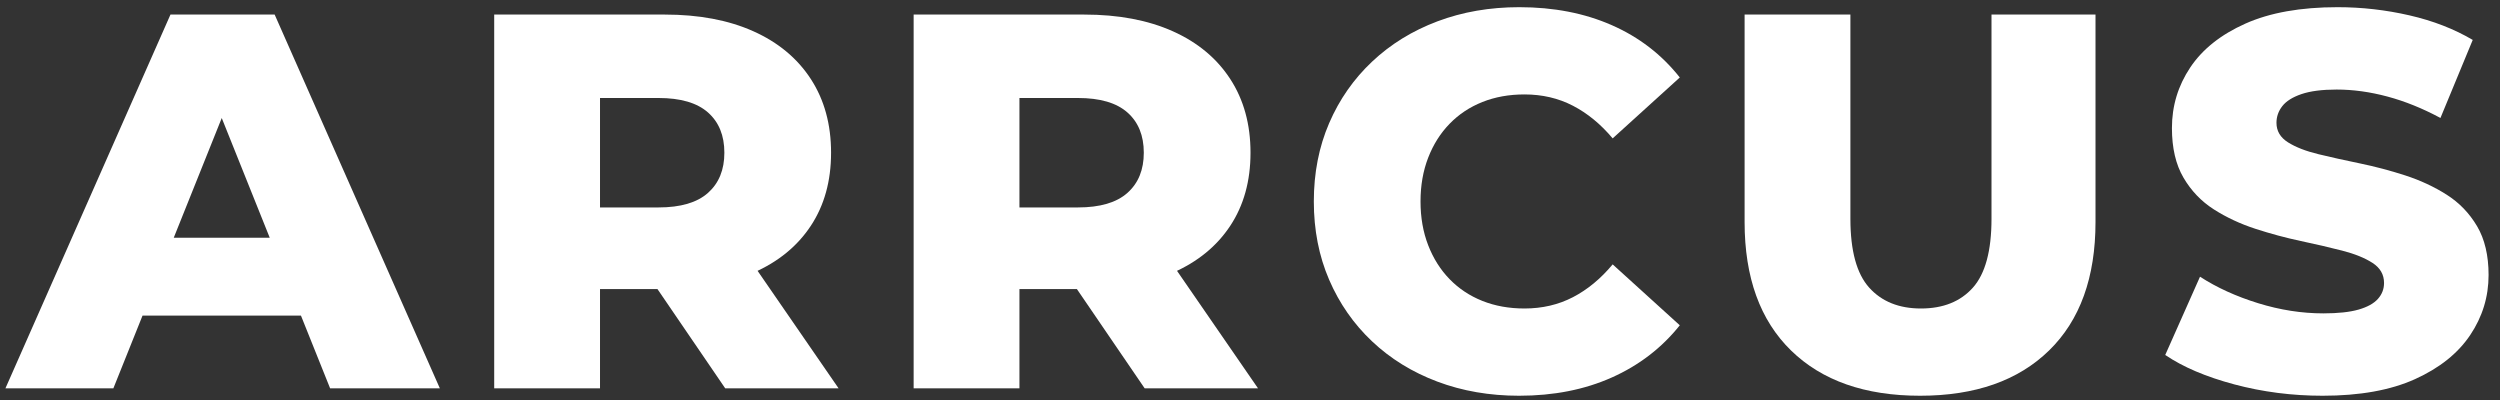 <?xml version="1.0" encoding="UTF-8"?>
<svg width="206px" height="33px" viewBox="0 0 206 33" version="1.1" xmlns="http://www.w3.org/2000/svg" xmlns:xlink="http://www.w3.org/1999/xlink">
    <rect x="0" y="0" width="206" height="33" fill="#333333" stroke="none"/>
    <title>arrcus</title>
    <g id="New" stroke="none" stroke-width="1" fill="none" fill-rule="evenodd">
        <g id="Home-Page" transform="translate(-1050, -694)" fill="#FFFFFF" fill-rule="nonzero">
            <g id="arrcus" transform="translate(1050.447, 694.592)">
                <path d="M0,31.408 L13.6,0.608 L22.184,0.608 L35.797,31.408 L26.755,31.408 L16.114,4.867 L19.535,4.867 L8.894,31.408 L0,31.408 Z M7.435,25.412 L9.679,18.998 L24.72,18.998 L26.978,25.412 L7.435,25.412 Z" id="Shape"></path>
                <path d="M40.275,31.408 L40.275,0.608 L54.325,0.608 C57.145,0.608 59.579,1.066 61.626,1.982 C63.673,2.898 65.253,4.211 66.365,5.92 C67.477,7.629 68.033,9.653 68.033,11.992 C68.033,14.323 67.477,16.33 66.365,18.014 C65.253,19.698 63.673,20.988 61.626,21.884 C59.579,22.779 57.145,23.227 54.325,23.227 L45.111,23.227 L48.994,19.56 L48.994,31.408 L40.275,31.408 Z M59.312,31.408 L51.662,20.202 L60.928,20.202 L68.653,31.408 L59.312,31.408 Z M48.994,20.513 L45.111,16.501 L53.815,16.501 C55.635,16.501 56.994,16.101 57.893,15.301 C58.791,14.501 59.241,13.398 59.241,11.992 C59.241,10.577 58.791,9.472 57.893,8.677 C56.994,7.881 55.635,7.483 53.815,7.483 L45.111,7.483 L48.994,3.458 L48.994,20.513 Z" id="Shape"></path>
                <path d="M74.837,31.408 L74.837,0.608 L88.887,0.608 C91.707,0.608 94.14,1.066 96.188,1.982 C98.235,2.898 99.814,4.211 100.926,5.92 C102.039,7.629 102.595,9.653 102.595,11.992 C102.595,14.323 102.039,16.33 100.926,18.014 C99.814,19.698 98.235,20.988 96.188,21.884 C94.14,22.779 91.707,23.227 88.887,23.227 L79.672,23.227 L83.555,19.56 L83.555,31.408 L74.837,31.408 Z M93.874,31.408 L86.224,20.202 L95.489,20.202 L103.214,31.408 L93.874,31.408 Z M83.555,20.513 L79.672,16.501 L88.376,16.501 C90.197,16.501 91.556,16.101 92.454,15.301 C93.353,14.501 93.802,13.398 93.802,11.992 C93.802,10.577 93.353,9.472 92.454,8.677 C91.556,7.881 90.197,7.483 88.376,7.483 L79.672,7.483 L83.555,3.458 L83.555,20.513 Z" id="Shape"></path>
                <path d="M124.726,32.017 C122.298,32.017 120.052,31.628 117.986,30.851 C115.921,30.074 114.129,28.968 112.612,27.536 C111.095,26.103 109.915,24.411 109.074,22.459 C108.232,20.507 107.812,18.357 107.812,16.008 C107.812,13.66 108.232,11.51 109.074,9.558 C109.915,7.606 111.097,5.914 112.619,4.481 C114.14,3.048 115.934,1.943 117.999,1.166 C120.065,0.389 122.311,0 124.739,0 C127.579,0 130.121,0.494 132.366,1.482 C134.612,2.469 136.479,3.906 137.968,5.792 L132.437,10.81 C131.454,9.639 130.363,8.743 129.163,8.121 C127.963,7.499 126.632,7.189 125.172,7.189 C123.904,7.189 122.749,7.396 121.705,7.812 C120.661,8.228 119.76,8.825 119.002,9.605 C118.244,10.384 117.655,11.316 117.235,12.402 C116.814,13.487 116.604,14.689 116.604,16.008 C116.604,17.328 116.814,18.53 117.235,19.615 C117.655,20.7 118.244,21.633 119.002,22.412 C119.76,23.192 120.661,23.789 121.705,24.205 C122.749,24.621 123.904,24.828 125.172,24.828 C126.632,24.828 127.963,24.518 129.163,23.896 C130.363,23.274 131.454,22.373 132.437,21.193 L137.968,26.212 C136.479,28.077 134.612,29.511 132.366,30.513 C130.121,31.516 127.574,32.017 124.726,32.017 Z" id="Path"></path>
                <path d="M157.766,32.017 C153.225,32.017 149.68,30.773 147.131,28.284 C144.582,25.796 143.308,22.267 143.308,17.698 L143.308,0.608 L152.026,0.608 L152.026,17.432 C152.026,20.07 152.542,21.962 153.575,23.109 C154.607,24.255 156.029,24.828 157.84,24.828 C159.67,24.828 161.097,24.255 162.12,23.109 C163.142,21.962 163.653,20.07 163.653,17.432 L163.653,0.608 L172.223,0.608 L172.223,17.698 C172.223,22.267 170.949,25.796 168.4,28.284 C165.851,30.773 162.306,32.017 157.766,32.017 Z" id="Path"></path>
                <path d="M190.937,32.017 C188.419,32.017 185.994,31.705 183.662,31.082 C181.329,30.459 179.431,29.651 177.968,28.658 L180.834,22.209 C182.219,23.105 183.815,23.833 185.624,24.392 C187.433,24.951 189.224,25.23 190.998,25.23 C192.213,25.23 193.182,25.125 193.905,24.916 C194.627,24.707 195.156,24.414 195.493,24.037 C195.83,23.66 195.998,23.223 195.998,22.725 C195.998,22.031 195.681,21.48 195.047,21.071 C194.413,20.662 193.579,20.324 192.544,20.059 C191.509,19.793 190.372,19.529 189.133,19.266 C187.894,19.003 186.65,18.668 185.401,18.262 C184.152,17.856 183.01,17.322 181.975,16.662 C180.94,16.001 180.105,15.129 179.471,14.047 C178.837,12.965 178.52,11.603 178.52,9.96 C178.52,8.136 179.024,6.471 180.031,4.965 C181.037,3.459 182.552,2.256 184.574,1.353 C186.596,0.451 189.127,0 192.168,0 C194.168,0 196.144,0.225 198.095,0.674 C200.046,1.123 201.783,1.798 203.306,2.698 L200.646,9.129 C199.175,8.339 197.722,7.751 196.285,7.366 C194.849,6.98 193.452,6.787 192.093,6.787 C190.896,6.787 189.931,6.911 189.198,7.16 C188.466,7.409 187.939,7.739 187.617,8.151 C187.295,8.562 187.134,9.022 187.134,9.528 C187.134,10.202 187.451,10.738 188.085,11.137 C188.719,11.536 189.553,11.861 190.588,12.112 C191.623,12.363 192.765,12.617 194.014,12.874 C195.263,13.132 196.507,13.461 197.746,13.863 C198.985,14.265 200.122,14.794 201.157,15.45 C202.192,16.107 203.027,16.971 203.661,18.042 C204.295,19.114 204.612,20.457 204.612,22.07 C204.612,23.865 204.106,25.516 203.095,27.021 C202.083,28.527 200.569,29.736 198.553,30.648 C196.536,31.561 193.998,32.017 190.937,32.017 Z" id="Path"></path>
            </g>
        </g>
    </g>
</svg>
